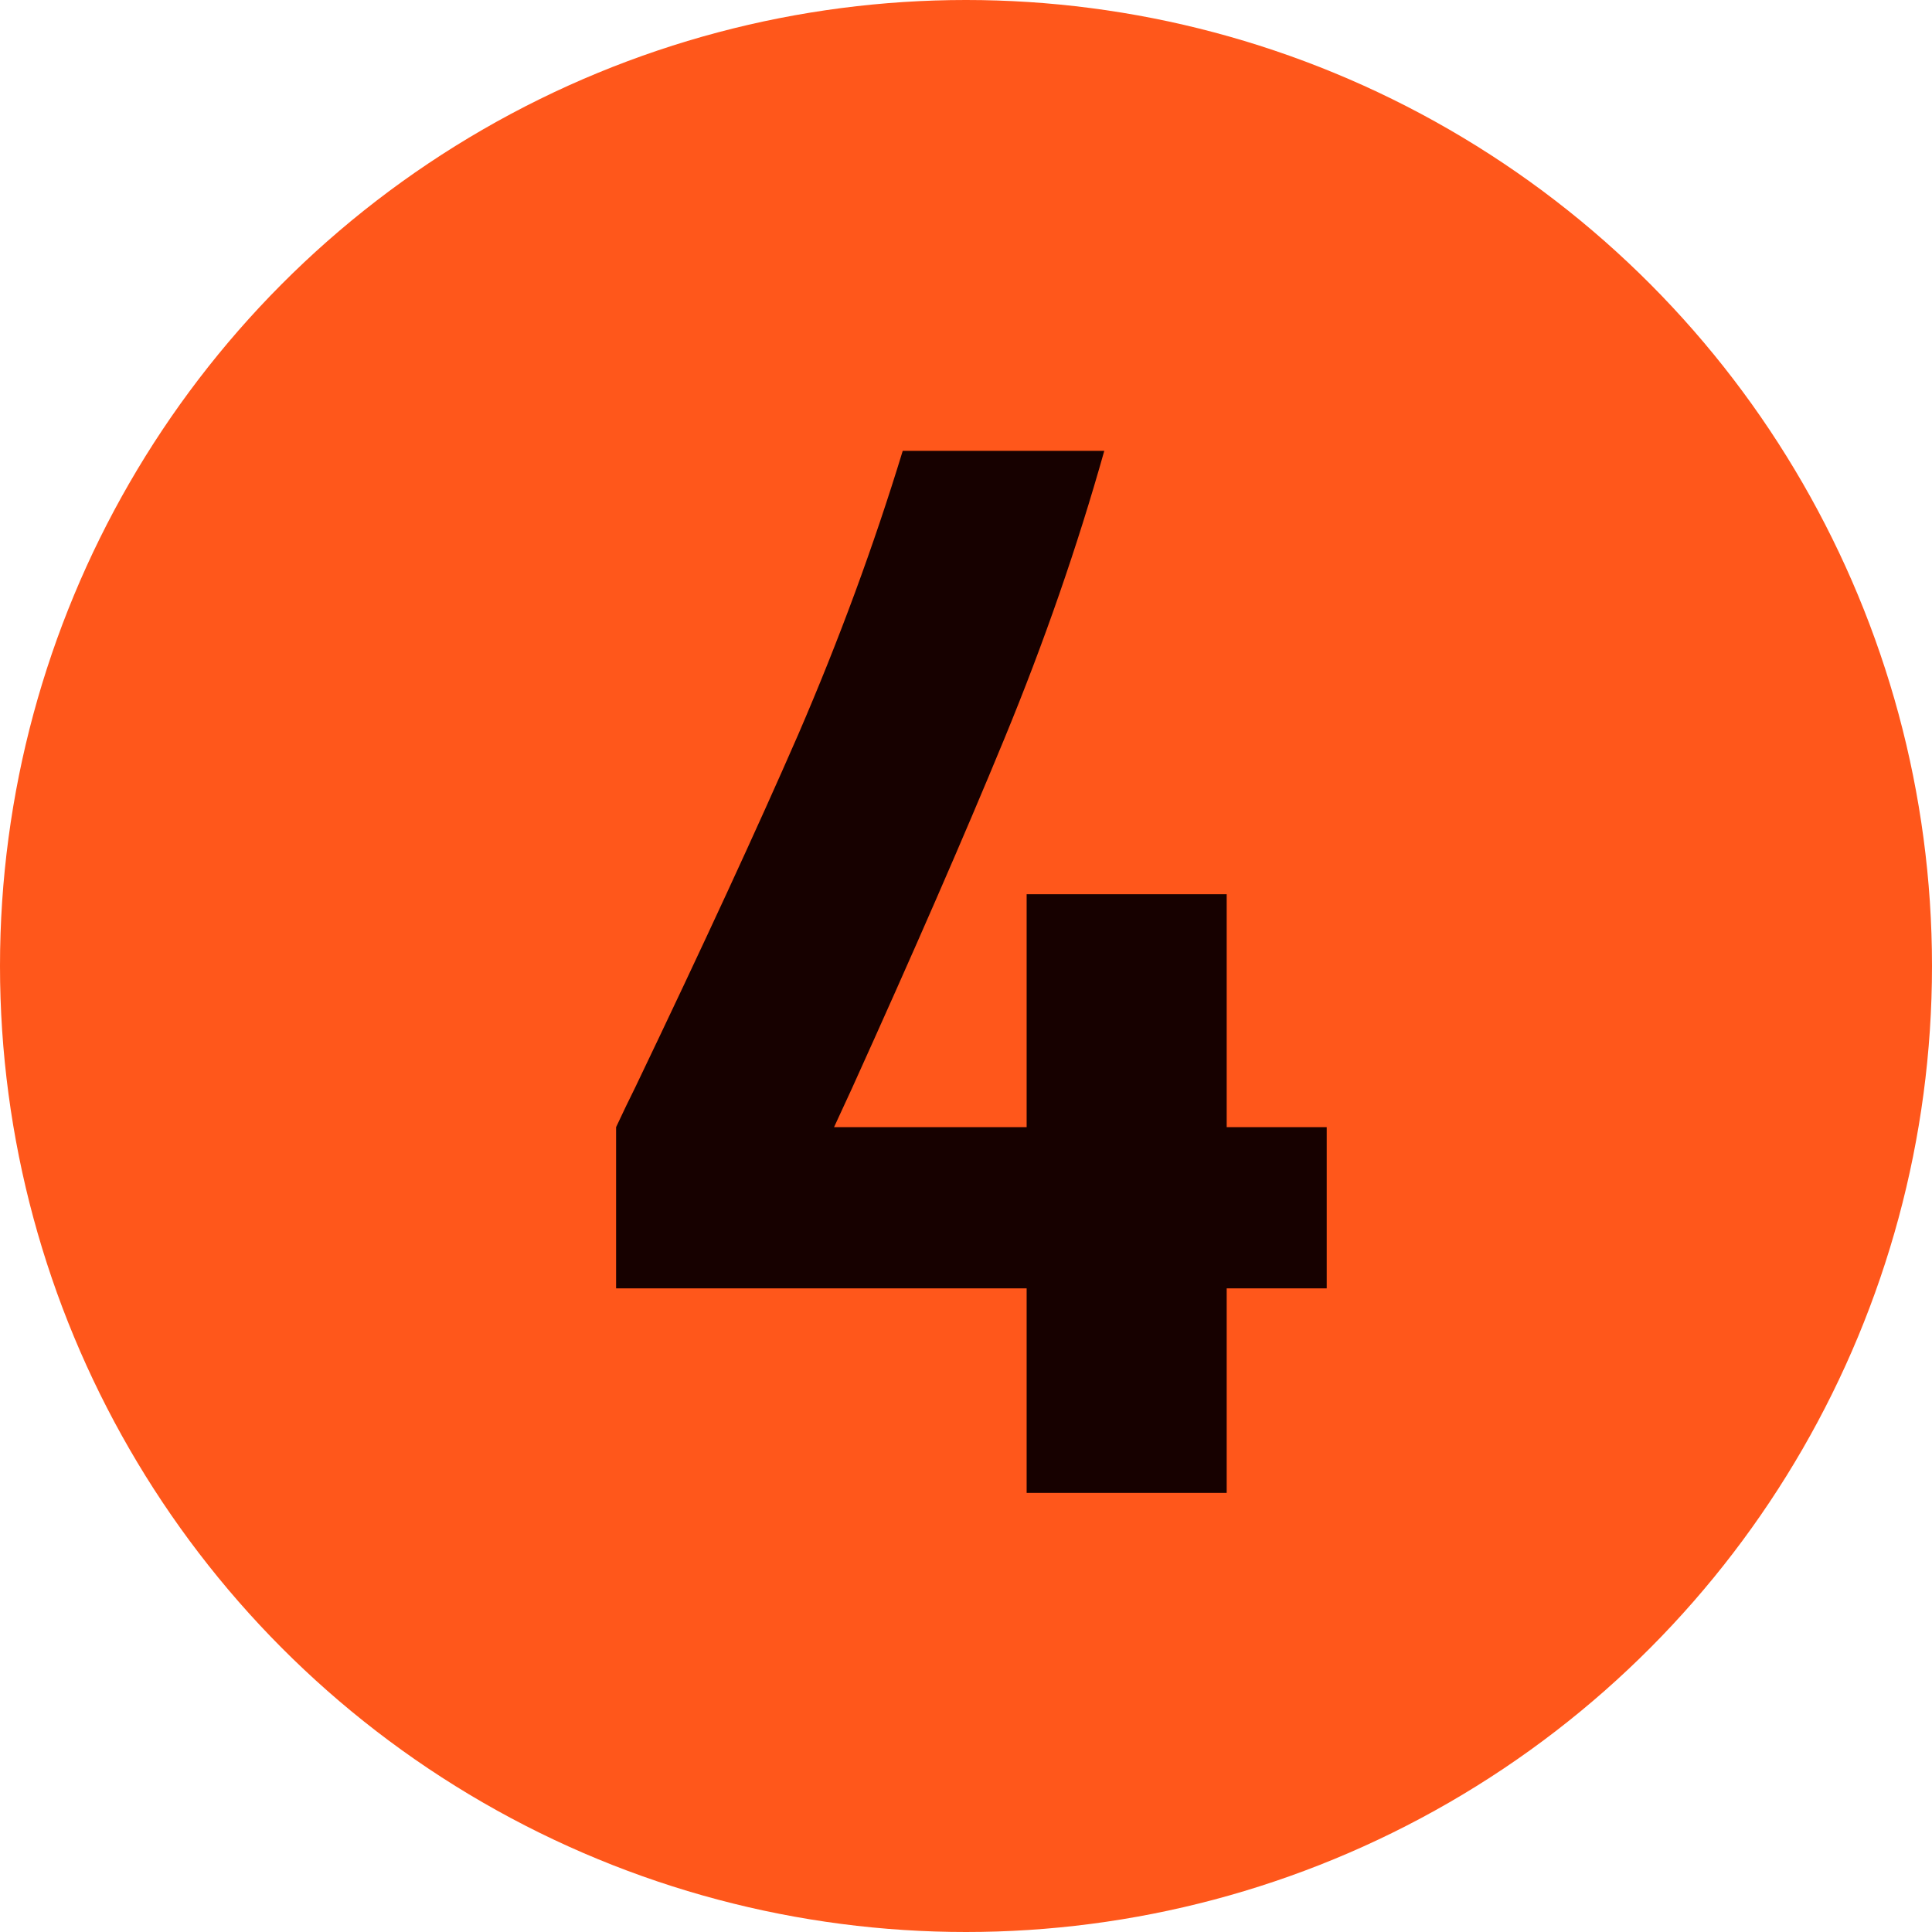 <svg width="44" height="44" viewBox="0 0 44 44" fill="none" xmlns="http://www.w3.org/2000/svg">
<circle cx="22" cy="22" r="22" fill="#FF571B"/>
<path d="M23.381 29.342H14.031V25.67C14.19 25.33 14.337 25.024 14.473 24.752C16.015 21.533 17.25 18.859 18.179 16.728C19.109 14.575 19.902 12.421 20.559 10.268H25.149C24.537 12.444 23.778 14.631 22.871 16.83C21.965 19.029 20.809 21.681 19.403 24.786L18.995 25.67H23.381V20.366H27.937V25.67H30.215V29.342H27.937V34H23.381V29.342Z" fill="#170100"/>
</svg>
